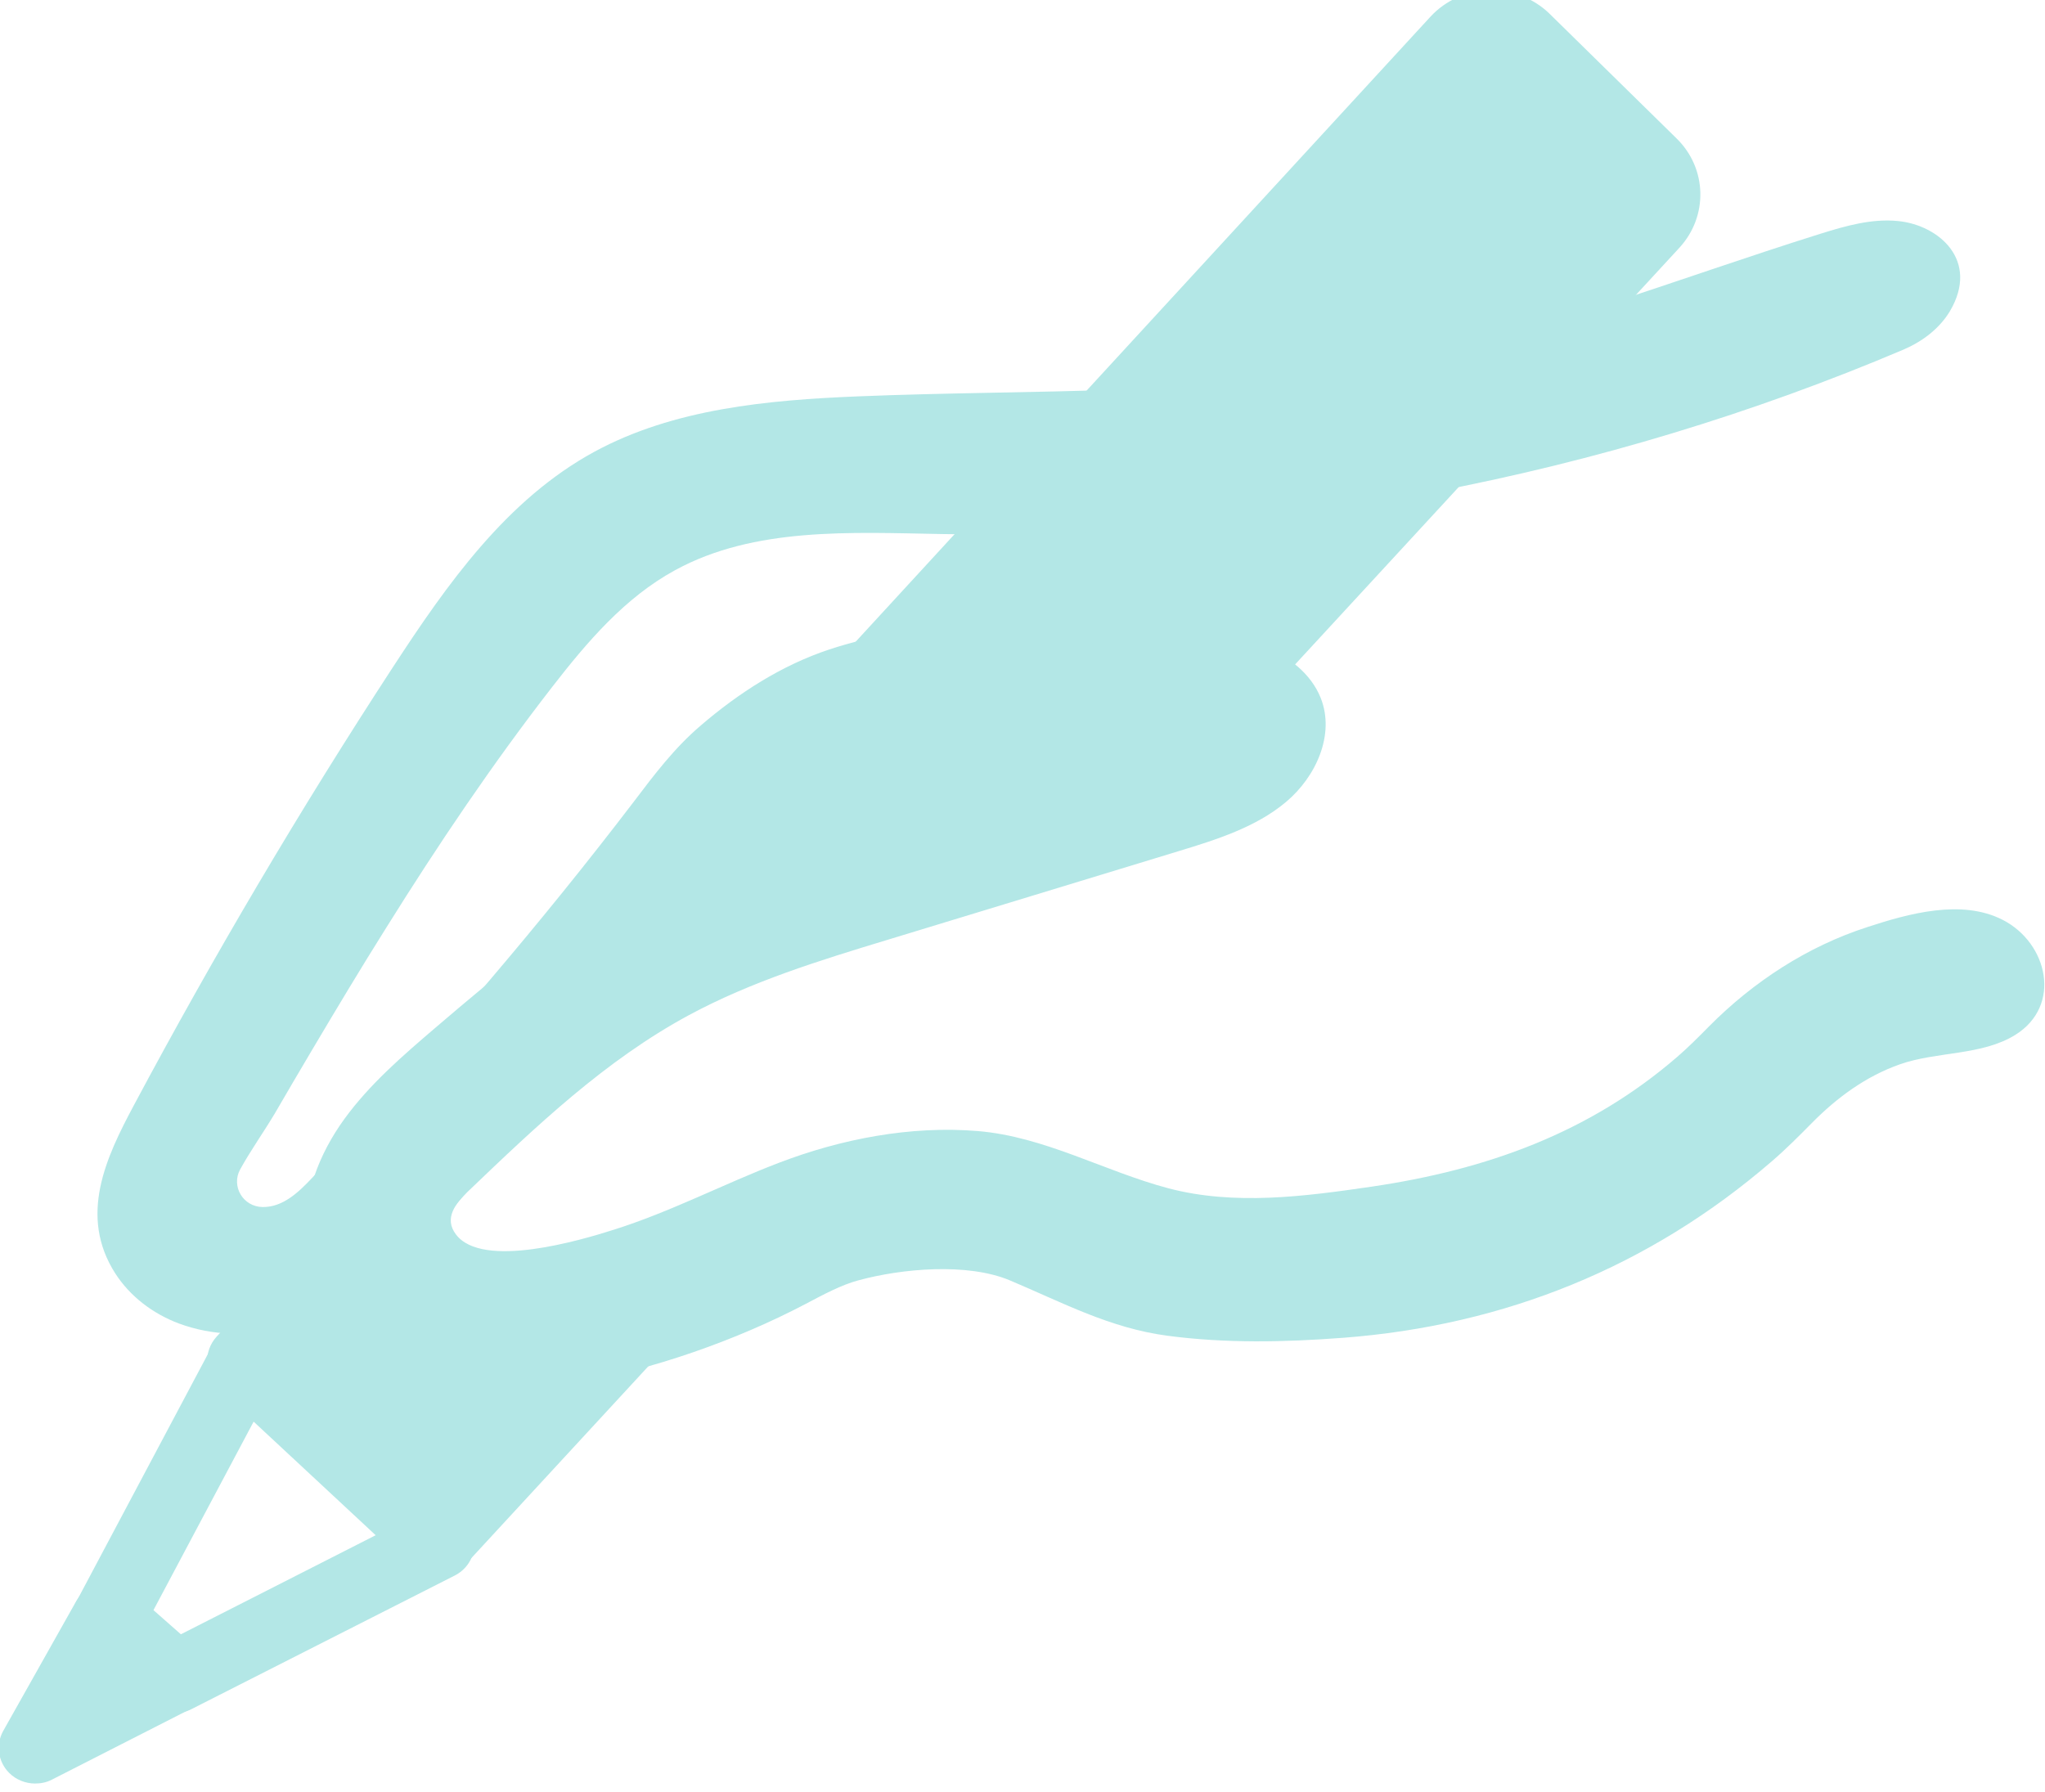 <svg width="89" height="78" viewBox="0 0 89 78" fill="none" xmlns="http://www.w3.org/2000/svg">
<g clip-path="url(#clip0_2703_33123)">
<path d="M7.601 74.562C7.217 74.562 6.834 74.431 6.534 74.169L3.635 71.626C3.096 71.162 2.962 70.395 3.293 69.769L9.206 58.639C9.433 58.206 9.858 57.903 10.355 57.822C10.852 57.741 11.349 57.893 11.711 58.236L20.151 66.096C20.523 66.439 20.699 66.934 20.627 67.428C20.554 67.923 20.244 68.347 19.788 68.579L8.336 74.391C8.108 74.512 7.849 74.562 7.601 74.562ZM6.669 70.122L7.839 71.152L16.35 66.823L11.038 61.879L6.658 70.122H6.669Z" fill="#B3E7E6"/>
<path d="M4.683 70.598L1.504 76.258L7.582 73.151L4.683 70.598Z" fill="#B3E7E6"/>
<path d="M1.527 77.631C1.113 77.631 0.699 77.47 0.398 77.167C-0.088 76.683 -0.192 75.936 0.14 75.341L3.319 69.69C3.557 69.276 3.971 68.984 4.447 68.913C4.924 68.832 5.41 68.974 5.773 69.286L8.672 71.839C9.055 72.182 9.252 72.677 9.179 73.181C9.107 73.686 8.796 74.12 8.341 74.362L2.262 77.46C2.035 77.581 1.776 77.631 1.527 77.631Z" fill="#B3E7E6"/>
<path d="M33.563 50.926C32.186 51.299 31.026 51.915 29.99 52.45C29.328 52.793 28.706 53.126 28.116 53.337C26.107 54.074 22.763 55.053 21.189 55.275C19.491 55.517 18.238 55.255 17.792 54.901C17.71 54.841 17.523 54.69 17.492 54.084C17.44 53.166 19.853 51.269 21.013 50.351C21.789 49.735 22.525 49.16 23.146 48.565C25.517 46.284 27.754 44.781 29.99 43.943C30.177 43.873 30.394 43.802 30.643 43.731C33.159 42.48 35.862 41.632 38.564 40.805C41.733 39.836 44.901 38.868 48.08 37.899L57.762 27.405L73.087 10.786C74.351 9.413 74.299 7.325 72.963 6.023L67.413 0.574C66.74 -0.072 65.787 -0.445 64.814 -0.425C63.84 -0.405 62.908 0.019 62.256 0.725L9.426 58.181C8.856 58.807 8.887 59.755 9.509 60.33L17.948 68.211C18.248 68.483 18.642 68.645 19.045 68.645C19.066 68.645 19.087 68.645 19.108 68.645C19.532 68.625 19.946 68.443 20.226 68.13L35.251 51.844C35.582 51.481 35.706 50.996 35.623 50.532C34.847 50.633 34.143 50.775 33.563 50.936V50.926ZM64.617 2.794C64.71 2.693 64.824 2.673 64.897 2.673H64.907C64.98 2.673 65.083 2.693 65.176 2.784L70.726 8.233C70.871 8.374 70.871 8.606 70.737 8.747L43.441 38.333C42.654 38.585 41.961 38.787 41.288 38.989C40.004 39.372 38.678 39.756 36.69 40.492C35.727 40.845 34.36 41.188 32.9 41.552C31.595 41.875 30.239 42.218 29.431 42.51C28.644 42.803 27.857 43.176 27.06 43.62L64.617 2.794ZM18.962 64.871L12.812 59.13L16.229 55.416C16.374 55.689 16.56 55.911 16.798 56.112C17.71 56.839 19.439 57.111 21.427 56.819C22.97 56.597 25.921 55.759 28.044 55.023L18.952 64.881L18.962 64.871Z" fill="#B3E7E6"/>
<path d="M30.026 52.419C29.363 52.762 28.741 53.095 28.151 53.307C26.142 54.044 22.798 55.023 21.224 55.245C19.526 55.487 18.273 55.224 17.828 54.871C17.745 54.811 17.558 54.659 17.527 54.054C17.475 53.136 19.888 51.239 21.048 50.32C21.825 49.705 22.56 49.13 23.181 48.534C25.552 46.254 27.789 44.75 30.026 43.913C30.212 43.842 30.429 43.772 30.678 43.701C33.194 42.45 35.897 41.602 38.599 40.775C40.784 40.109 42.959 39.443 45.144 38.777L71.942 9.726C72.646 8.969 72.615 7.809 71.87 7.082L66.319 1.633C65.522 0.846 64.207 0.887 63.451 1.704L10.631 59.17L19.07 67.05L34.095 50.764C33.919 50.805 33.743 50.845 33.588 50.886C32.21 51.259 31.051 51.874 30.015 52.409L30.026 52.419Z" fill="#B3E7E6"/>
<path d="M58.416 58.232C55.889 58.424 53.331 58.474 50.815 58.141C48.299 57.808 46.248 56.698 43.95 55.73C42.096 54.953 39.238 55.215 37.354 55.73C36.639 55.921 35.873 56.325 35.055 56.759C32.042 58.343 28.386 59.624 25 60.21C22.536 60.634 19.916 60.543 17.648 59.493C15.381 58.444 13.569 56.335 13.341 53.903C13.165 52.057 13.89 50.22 14.987 48.706C16.085 47.193 17.524 45.952 18.953 44.731C21.718 42.37 24.524 39.998 27.796 38.343C33.543 35.437 40.325 34.973 46.114 32.138C44.965 31.109 45.565 29.08 46.88 28.263C48.195 27.446 49.862 27.466 51.416 27.557C52.606 27.627 53.807 27.718 54.926 28.122C56.044 28.525 57.059 29.312 57.483 30.392C58.105 31.976 57.276 33.813 55.961 34.913C54.646 36.013 52.938 36.547 51.281 37.052C47.066 38.333 42.852 39.625 38.627 40.907C35.666 41.805 32.694 42.723 29.981 44.186C26.336 46.154 23.323 49.029 20.351 51.875C19.833 52.38 19.305 53.025 19.844 53.732C20.993 55.255 25.27 53.984 26.698 53.53C29.173 52.753 31.472 51.542 33.895 50.614C36.608 49.574 39.632 48.989 42.552 49.231C45.472 49.473 48.071 50.987 50.856 51.724C53.735 52.48 56.779 52.077 59.679 51.653C64.701 50.916 69.164 49.312 72.995 46.002C73.44 45.619 73.906 45.155 74.393 44.66C76.309 42.733 78.649 41.199 81.269 40.352C83.06 39.766 85.369 39.12 87.16 40.039C89.128 41.048 89.749 43.772 87.709 45.044C86.249 45.952 84.292 45.76 82.687 46.325C81.196 46.85 79.943 47.778 78.856 48.878C78.307 49.433 77.738 50.008 77.116 50.543C71.804 55.134 65.498 57.697 58.426 58.232H58.416Z" fill="#B3E7E6"/>
<path d="M19.863 52.407C20.411 51.781 20.939 51.136 21.468 50.5C25.371 45.838 29.534 41.378 33.686 36.918C34.815 35.707 36.731 33.891 38.222 33.144C41.618 31.439 45.046 33.215 48.763 32.67C50.43 32.428 51.683 31.045 51.683 29.39V29.279C51.683 29.169 51.621 29.078 51.528 29.037C50.347 28.583 49.705 28.089 48.577 28.089C46.216 28.089 44.714 26.837 42.364 27.08C40.272 27.302 38.108 27.604 36.089 28.27C34.018 28.956 32.144 30.167 30.507 31.57C29.358 32.549 28.488 33.699 27.587 34.89C25.578 37.523 23.487 40.107 21.333 42.639C18.827 45.596 16.238 48.472 13.567 51.287C12.987 51.903 12.304 52.548 11.434 52.538C10.564 52.528 10.057 51.62 10.45 50.904C10.906 50.076 11.475 49.279 11.962 48.462C12.48 47.563 13.008 46.676 13.536 45.778C14.613 43.961 15.7 42.145 16.829 40.349C19.065 36.767 21.436 33.245 24.036 29.895C25.547 27.948 27.194 26.01 29.379 24.819C32.827 22.933 37.031 23.175 40.986 23.245C55.318 23.508 69.711 20.793 82.851 15.213C83.669 14.86 84.404 14.305 84.86 13.548C86.165 11.338 84.384 9.805 82.623 9.623C81.464 9.502 80.314 9.835 79.217 10.178C72.9 12.156 66.708 14.628 60.195 15.839C52.698 17.241 44.983 16.939 37.352 17.252C33.407 17.413 29.327 17.786 25.868 19.663C22.047 21.742 19.459 25.425 17.108 29.027C13.059 35.233 9.301 41.6 5.821 48.118C4.62 50.369 3.409 52.911 5.014 55.424C5.656 56.423 6.65 57.18 7.778 57.604C10.802 58.724 13.991 57.604 16.414 55.767C17.709 54.788 18.817 53.618 19.873 52.407H19.863Z" fill="#B3E7E6"/>
</g>
<defs>
<clipPath id="clip0_2703_33123">
<rect width="89" height="78" fill="white"/>
</clipPath>
</defs>
</svg>

